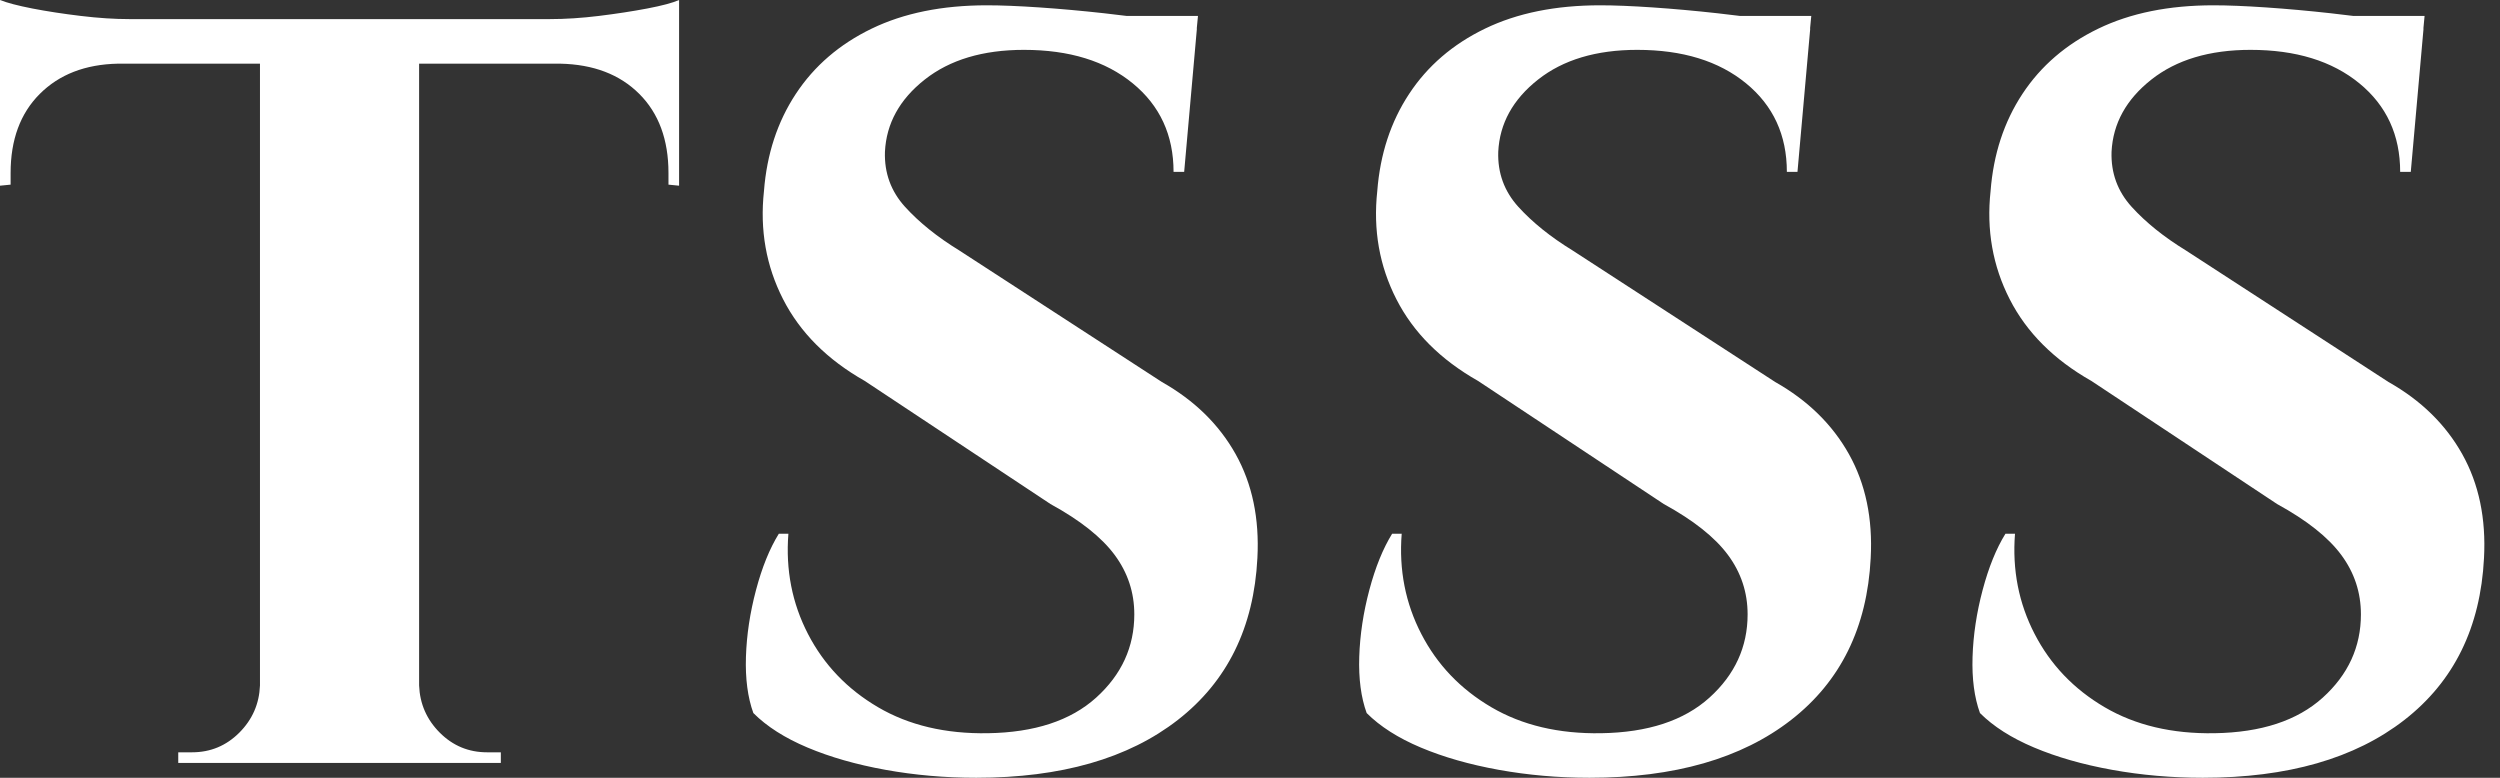 <svg baseProfile="full" height="28" version="1.1" viewBox="0 0 90 28" width="90" xmlns="http://www.w3.org/2000/svg" xmlns:ev="http://www.w3.org/2001/xml-events" xmlns:xlink="http://www.w3.org/1999/xlink"><rect x="0" y="0" width="90" height="28" fill="#333333" stroke="none"/><defs /><g><path d="M15.623 0.84V27.465H9.894V0.84ZM24.982 0.688V2.292H0.535V0.688ZM24.982 2.177V6.685L24.6 6.647V6.226Q24.6 4.431 23.55 3.381Q22.499 2.33 20.704 2.292V2.177ZM24.982 0.0V1.108L20.322 0.688Q21.162 0.688 22.098 0.573Q23.034 0.458 23.836 0.306Q24.638 0.153 24.982 0.0ZM10.008 24.677V27.465H6.952V27.083Q6.952 27.083 7.201 27.083Q7.449 27.083 7.449 27.083Q8.442 27.083 9.149 26.377Q9.855 25.67 9.894 24.677ZM15.509 24.677H15.623Q15.662 25.67 16.368 26.377Q17.075 27.083 18.068 27.083Q18.068 27.083 18.317 27.083Q18.565 27.083 18.565 27.083V27.465H15.509ZM4.775 2.177V2.292Q3.018 2.33 1.967 3.381Q0.917 4.431 0.917 6.226V6.647L0.535 6.685V2.177ZM0.535 0.0Q0.917 0.153 1.7 0.306Q2.483 0.458 3.438 0.573Q4.393 0.688 5.195 0.688L0.535 1.108Z M36.06 0.191Q36.824 0.191 37.951 0.267Q39.078 0.344 40.281 0.477Q41.484 0.611 42.382 0.745Q43.28 0.879 43.623 1.031L43.165 6.188H42.783Q42.783 4.202 41.312 2.999Q39.842 1.795 37.397 1.795Q35.181 1.795 33.825 2.865Q32.469 3.935 32.393 5.462Q32.355 6.608 33.119 7.449Q33.883 8.289 35.067 9.015L42.363 13.752Q44.12 14.745 45.018 16.349Q45.915 17.954 45.801 20.093Q45.61 23.836 42.936 25.918Q40.262 28 35.678 28Q33.997 28 32.412 27.714Q30.827 27.427 29.604 26.911Q28.382 26.396 27.656 25.67Q27.351 24.829 27.389 23.645Q27.427 22.461 27.752 21.239Q28.076 20.016 28.573 19.214H28.917Q28.764 21.162 29.623 22.824Q30.483 24.486 32.145 25.46Q33.806 26.434 36.098 26.396Q38.619 26.357 39.995 25.116Q41.37 23.874 41.37 22.117Q41.37 20.933 40.663 19.978Q39.956 19.023 38.352 18.145L31.667 13.714Q29.643 12.568 28.726 10.772Q27.809 8.977 28.038 6.876Q28.191 4.889 29.184 3.381Q30.177 1.872 31.915 1.031Q33.653 0.191 36.06 0.191ZM43.662 0.573 43.585 1.375H39.078V0.573Z M58.139 0.191Q58.903 0.191 60.03 0.267Q61.157 0.344 62.36 0.477Q63.563 0.611 64.461 0.745Q65.359 0.879 65.703 1.031L65.244 6.188H64.862Q64.862 4.202 63.392 2.999Q61.921 1.795 59.476 1.795Q57.261 1.795 55.905 2.865Q54.548 3.935 54.472 5.462Q54.434 6.608 55.198 7.449Q55.962 8.289 57.146 9.015L64.442 13.752Q66.199 14.745 67.097 16.349Q67.995 17.954 67.88 20.093Q67.689 23.836 65.015 25.918Q62.341 28 57.757 28Q56.076 28 54.491 27.714Q52.906 27.427 51.683 26.911Q50.461 26.396 49.735 25.67Q49.43 24.829 49.468 23.645Q49.506 22.461 49.831 21.239Q50.156 20.016 50.652 19.214H50.996Q50.843 21.162 51.703 22.824Q52.562 24.486 54.224 25.46Q55.885 26.434 58.177 26.396Q60.698 26.357 62.074 25.116Q63.449 23.874 63.449 22.117Q63.449 20.933 62.742 19.978Q62.035 19.023 60.431 18.145L53.746 13.714Q51.722 12.568 50.805 10.772Q49.888 8.977 50.117 6.876Q50.27 4.889 51.263 3.381Q52.256 1.872 53.995 1.031Q55.733 0.191 58.139 0.191ZM65.741 0.573 65.664 1.375H61.157V0.573Z M80.218 0.191Q80.982 0.191 82.109 0.267Q83.236 0.344 84.439 0.477Q85.643 0.611 86.54 0.745Q87.438 0.879 87.782 1.031L87.323 6.188H86.941Q86.941 4.202 85.471 2.999Q84.0 1.795 81.555 1.795Q79.34 1.795 77.984 2.865Q76.628 3.935 76.551 5.462Q76.513 6.608 77.277 7.449Q78.041 8.289 79.225 9.015L86.521 13.752Q88.278 14.745 89.176 16.349Q90.074 17.954 89.959 20.093Q89.768 23.836 87.094 25.918Q84.42 28 79.836 28Q78.156 28 76.57 27.714Q74.985 27.427 73.763 26.911Q72.54 26.396 71.814 25.67Q71.509 24.829 71.547 23.645Q71.585 22.461 71.91 21.239Q72.235 20.016 72.731 19.214H73.075Q72.922 21.162 73.782 22.824Q74.641 24.486 76.303 25.46Q77.965 26.434 80.256 26.396Q82.778 26.357 84.153 25.116Q85.528 23.874 85.528 22.117Q85.528 20.933 84.821 19.978Q84.115 19.023 82.51 18.145L75.825 13.714Q73.801 12.568 72.884 10.772Q71.967 8.977 72.196 6.876Q72.349 4.889 73.342 3.381Q74.336 1.872 76.074 1.031Q77.812 0.191 80.218 0.191ZM87.82 0.573 87.744 1.375H83.236V0.573Z " fill="rgb(255,255,255)" transform="translate(-0.535, 0)" /></g></svg>